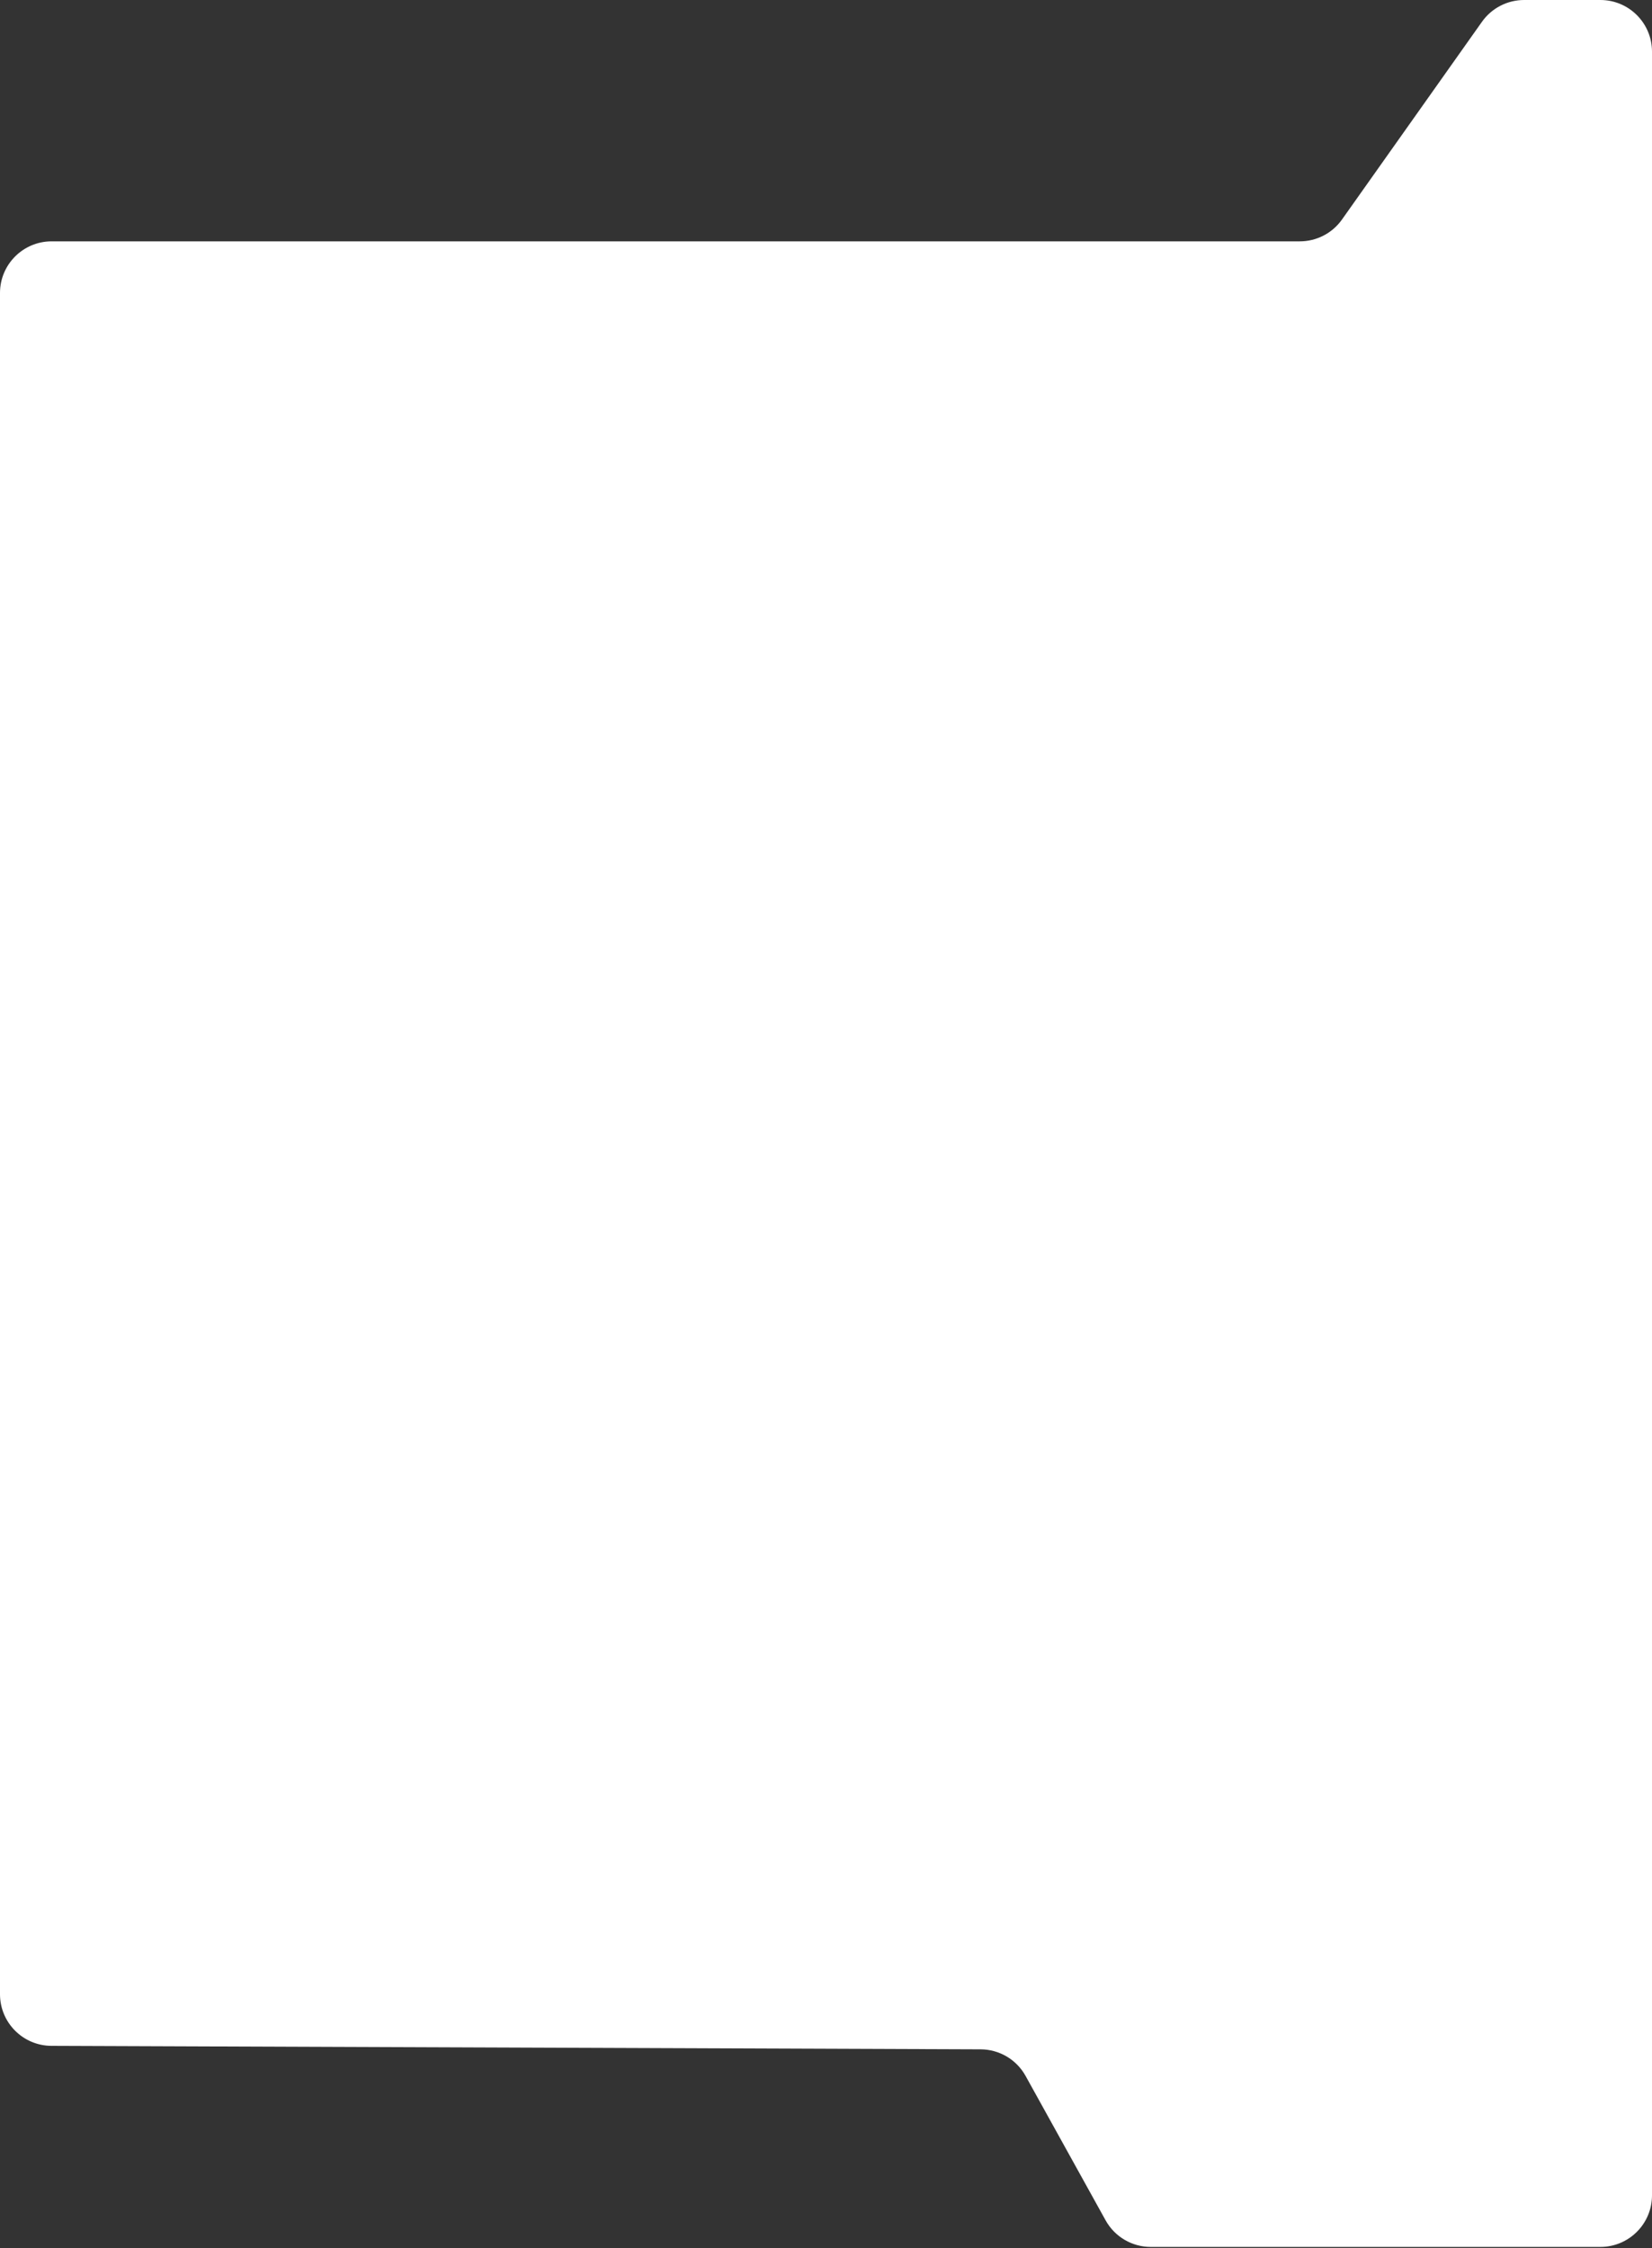 <?xml version="1.0" encoding="UTF-8"?> <svg xmlns="http://www.w3.org/2000/svg" width="640" height="871" viewBox="0 0 640 871" fill="none"><rect x="0" y="0" width="640" height="871" fill="#333333" stroke="none"/> <path d="M0 293.5V772.593C0 783.602 8.898 792.541 19.907 792.593L379.921 793.945C387.159 793.979 393.814 797.92 397.322 804.251L428.323 860.194C431.847 866.554 438.546 870.5 445.817 870.5H620C631.046 870.5 640 861.546 640 850.5V93.5V20C640 8.954 631.046 0 620 0H590.449C583.96 0 577.874 3.148 574.125 8.444L519.892 85.055C516.143 90.352 510.057 93.5 503.568 93.5H20C8.954 93.5 0 102.454 0 113.5V157V293.5Z" fill="white"></path> </svg> 